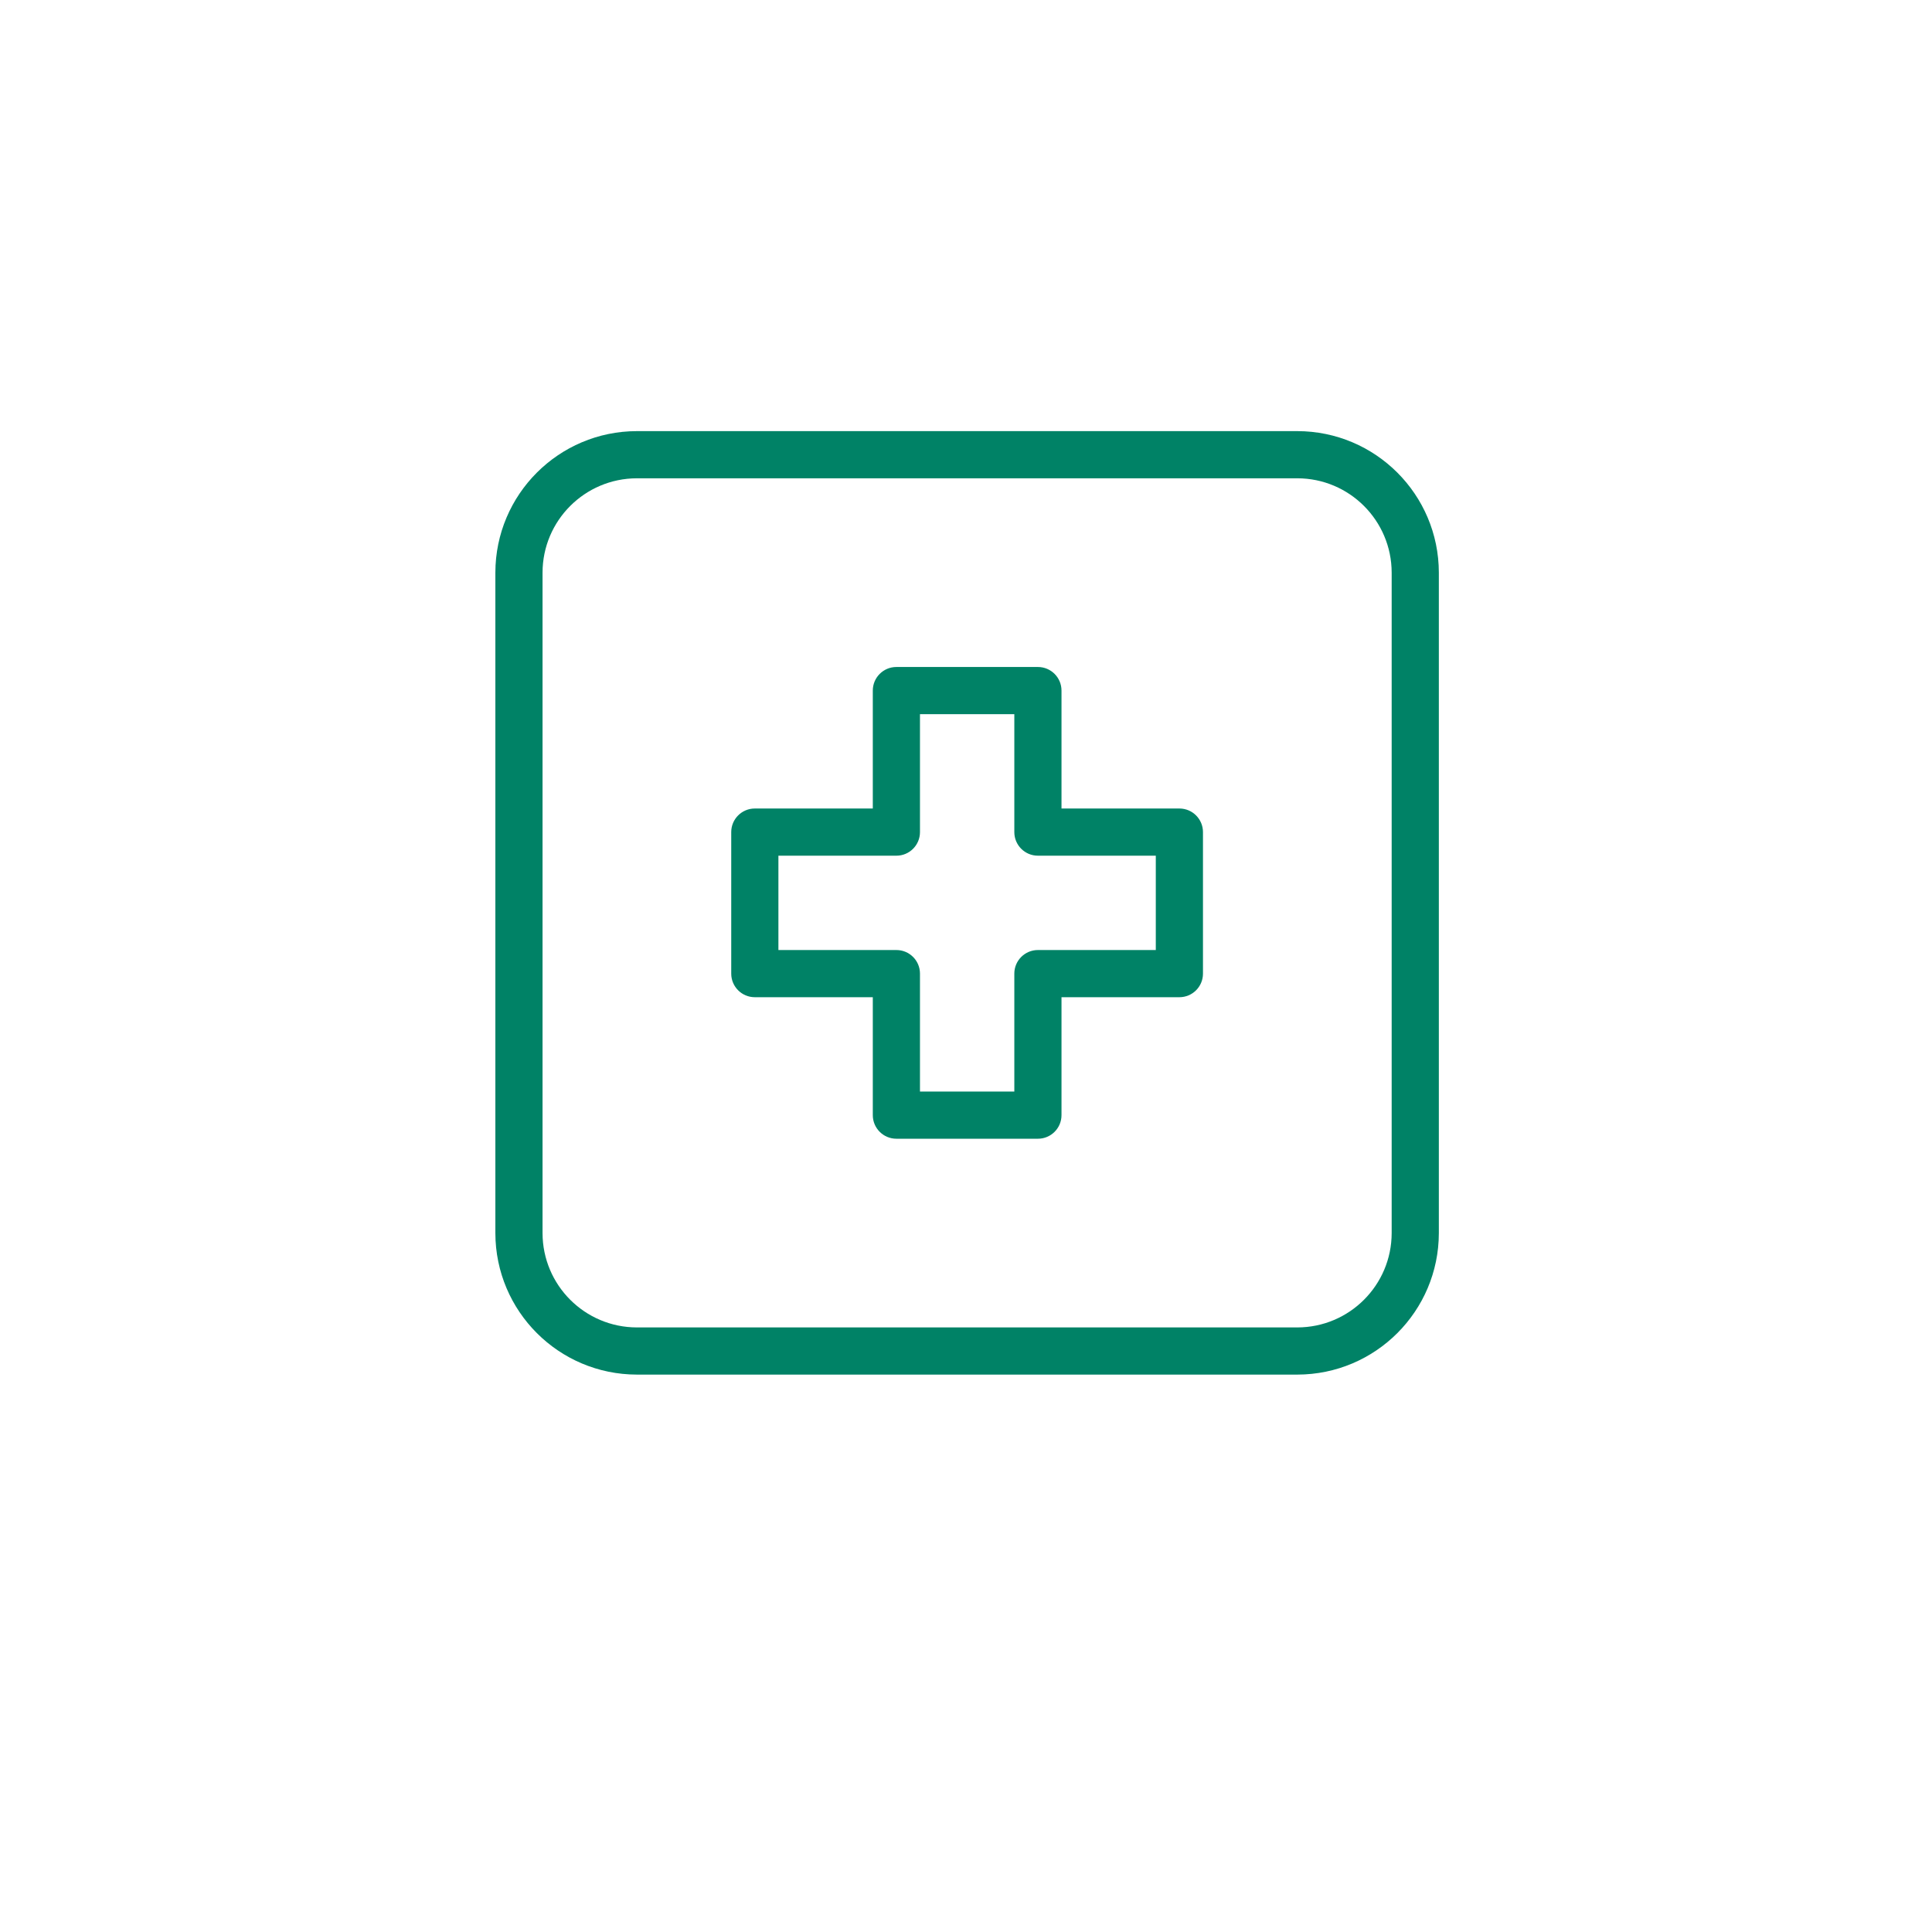 <?xml version="1.0" encoding="UTF-8"?> <svg xmlns="http://www.w3.org/2000/svg" width="872" height="872" viewBox="0 0 872 872" fill="none"><g filter="url(#filter0_d_362_1597)"><circle cx="436" cy="408" r="375" fill="white"></circle></g><path d="M532.311 364.919H479.103V311.69C479.103 311.686 479.103 311.682 479.103 311.678C479.1 305.802 474.334 301.04 468.457 301.044H404.582C404.578 301.044 404.574 301.044 404.57 301.044C398.694 301.048 393.934 305.814 393.936 311.69V364.919H340.686C340.682 364.919 340.678 364.919 340.673 364.919C334.798 364.923 330.036 369.689 330.04 375.565V439.44C330.04 439.444 330.04 439.448 330.04 439.452C330.044 445.328 334.81 450.09 340.686 450.086H393.936V503.315C393.936 503.319 393.936 503.323 393.936 503.327C393.94 509.203 398.707 513.965 404.582 513.961H468.457C468.461 513.961 468.466 513.961 468.47 513.961C474.345 513.957 479.107 509.192 479.103 503.315V450.086H532.311C532.315 450.086 532.319 450.086 532.324 450.086C538.199 450.082 542.961 445.317 542.957 439.44V375.565C542.957 375.561 542.957 375.557 542.957 375.552C542.953 369.677 538.188 364.915 532.311 364.919ZM521.665 428.794H468.457C468.453 428.794 468.449 428.794 468.445 428.794C462.569 428.798 457.809 433.564 457.811 439.44V492.669H415.228V439.44C415.228 439.436 415.228 439.432 415.228 439.428C415.225 433.552 410.459 428.79 404.582 428.794H351.332V386.211H404.582C404.586 386.211 404.591 386.211 404.595 386.211C410.47 386.207 415.232 381.442 415.228 375.565V322.336H457.811V375.565C457.811 375.569 457.811 375.573 457.811 375.577C457.815 381.453 462.582 386.215 468.457 386.211H521.665V428.794ZM585.54 194.586H287.457C252.195 194.625 223.621 223.199 223.582 258.461V556.544C223.621 591.806 252.195 620.38 287.457 620.419H585.54C620.802 620.38 649.376 591.806 649.415 556.544V258.461C649.376 223.199 620.802 194.625 585.54 194.586ZM628.124 556.544C628.094 580.05 609.046 599.098 585.54 599.128H287.457C263.951 599.098 244.904 580.05 244.874 556.544V258.461C244.904 234.955 263.951 215.907 287.457 215.878H585.54C609.046 215.907 628.094 234.955 628.124 258.461V556.544Z" fill="#008266"></path><defs><filter id="filter0_d_362_1597" x="0" y="0" width="872" height="872" filterUnits="userSpaceOnUse" color-interpolation-filters="sRGB"><feFlood flood-opacity="0" result="BackgroundImageFix"></feFlood><feColorMatrix in="SourceAlpha" type="matrix" values="0 0 0 0 0 0 0 0 0 0 0 0 0 0 0 0 0 0 127 0" result="hardAlpha"></feColorMatrix><feMorphology radius="10" operator="dilate" in="SourceAlpha" result="effect1_dropShadow_362_1597"></feMorphology><feOffset dy="28"></feOffset><feGaussianBlur stdDeviation="25.5"></feGaussianBlur><feComposite in2="hardAlpha" operator="out"></feComposite><feColorMatrix type="matrix" values="0 0 0 0 0 0 0 0 0 0.51 0 0 0 0 0.4 0 0 0 0.1 0"></feColorMatrix><feBlend mode="normal" in2="BackgroundImageFix" result="effect1_dropShadow_362_1597"></feBlend><feBlend mode="normal" in="SourceGraphic" in2="effect1_dropShadow_362_1597" result="shape"></feBlend></filter></defs></svg> 